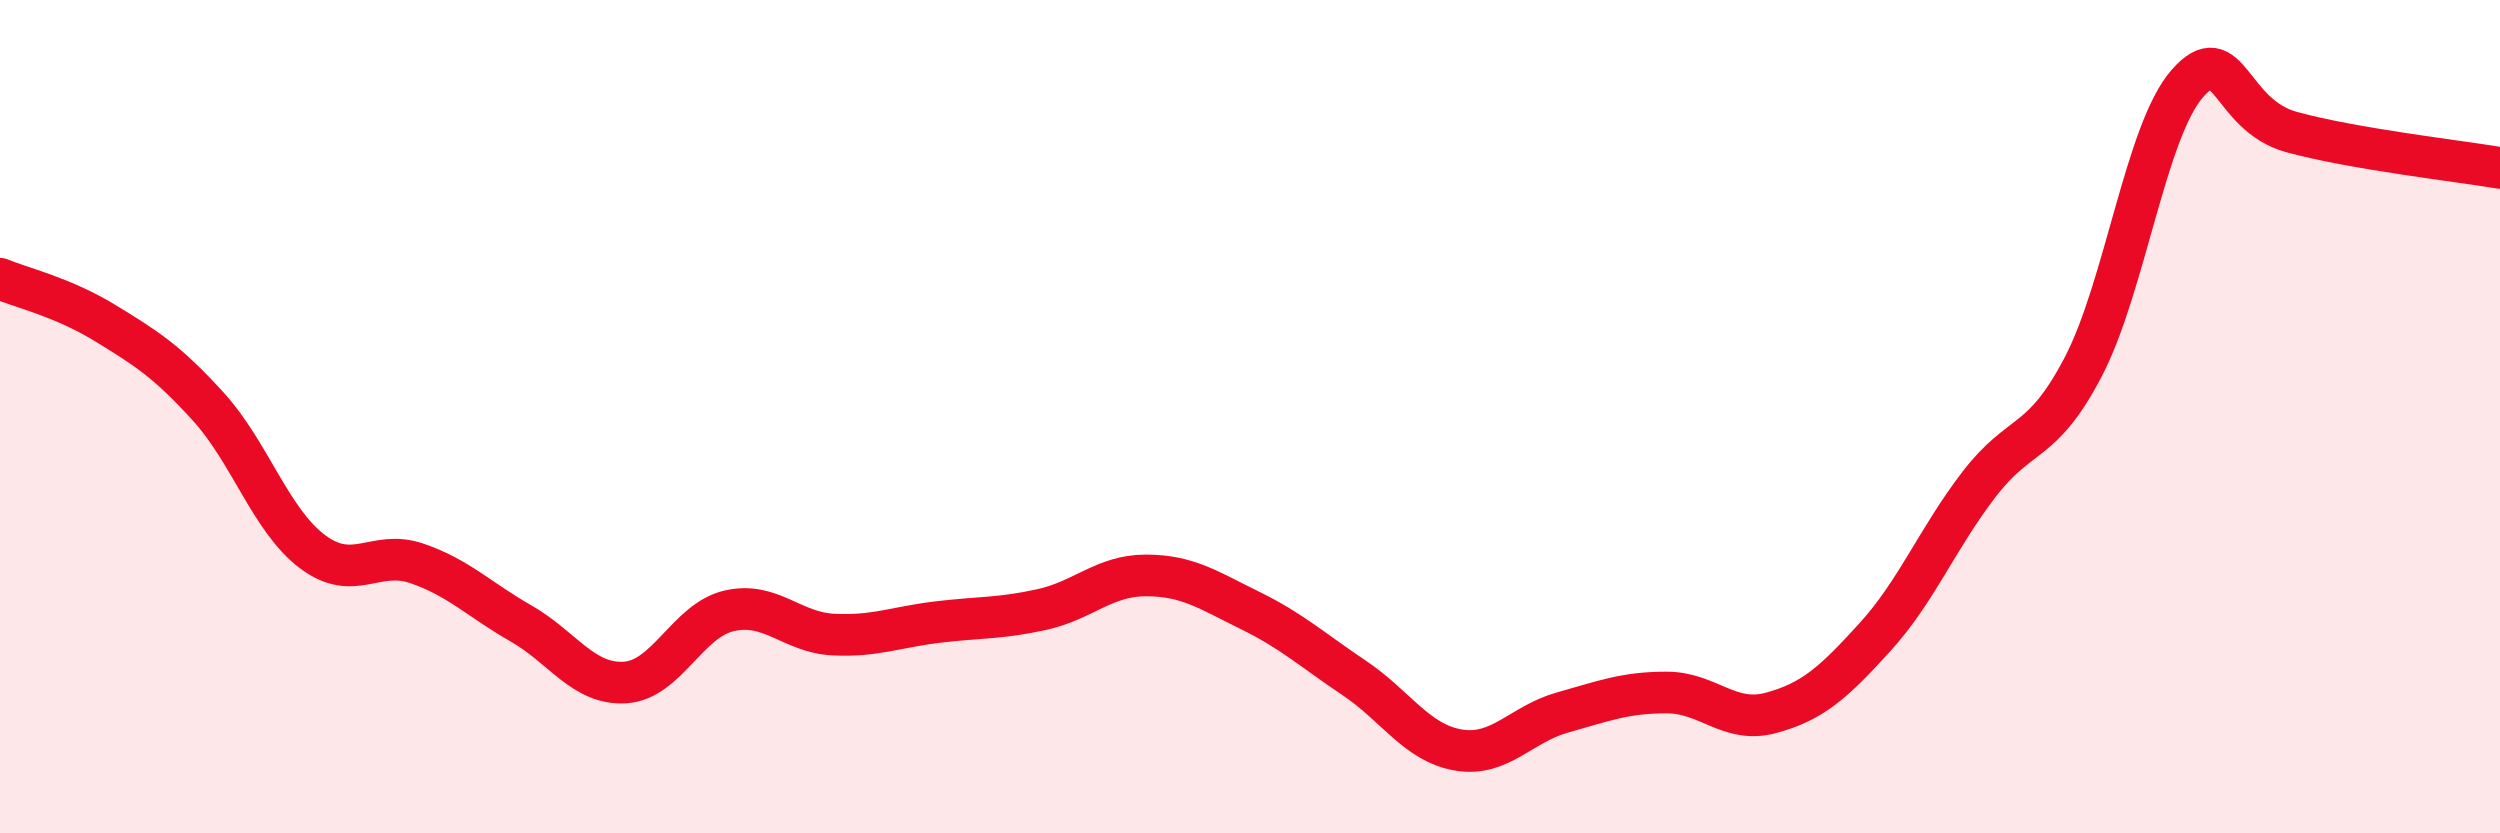 
    <svg width="60" height="20" viewBox="0 0 60 20" xmlns="http://www.w3.org/2000/svg">
      <path
        d="M 0,6.69 C 0.5,6.9 1.5,7.13 2.5,7.74 C 3.5,8.35 4,8.66 5,9.76 C 6,10.86 6.5,12.49 7.5,13.24 C 8.5,13.99 9,13.18 10,13.52 C 11,13.86 11.5,14.39 12.5,14.96 C 13.5,15.53 14,16.44 15,16.38 C 16,16.32 16.5,14.89 17.5,14.66 C 18.5,14.43 19,15.18 20,15.23 C 21,15.28 21.5,15.05 22.5,14.93 C 23.5,14.81 24,14.85 25,14.63 C 26,14.41 26.5,13.81 27.5,13.81 C 28.5,13.81 29,14.16 30,14.65 C 31,15.14 31.5,15.6 32.5,16.27 C 33.5,16.94 34,17.83 35,18 C 36,18.17 36.5,17.38 37.5,17.1 C 38.5,16.82 39,16.62 40,16.62 C 41,16.62 41.5,17.38 42.5,17.11 C 43.5,16.84 44,16.39 45,15.29 C 46,14.19 46.5,12.92 47.5,11.62 C 48.5,10.32 49,10.72 50,8.8 C 51,6.88 51.5,3.13 52.5,2 C 53.5,0.87 53.5,2.76 55,3.17 C 56.5,3.58 59,3.86 60,4.03L60 20L0 20Z"
        fill="#EB0A25"
        opacity="0.1"
        stroke-linecap="round"
        stroke-linejoin="round"
      />
      <path
        d="M 0,6.69 C 0.5,6.9 1.5,7.13 2.5,7.74 C 3.5,8.35 4,8.66 5,9.76 C 6,10.86 6.5,12.49 7.5,13.24 C 8.5,13.99 9,13.18 10,13.52 C 11,13.86 11.5,14.39 12.5,14.96 C 13.5,15.53 14,16.44 15,16.38 C 16,16.32 16.5,14.89 17.5,14.66 C 18.5,14.43 19,15.18 20,15.23 C 21,15.28 21.5,15.05 22.5,14.93 C 23.5,14.81 24,14.85 25,14.63 C 26,14.41 26.5,13.81 27.5,13.81 C 28.5,13.81 29,14.16 30,14.65 C 31,15.14 31.5,15.6 32.5,16.27 C 33.5,16.94 34,17.83 35,18 C 36,18.17 36.5,17.38 37.5,17.1 C 38.5,16.82 39,16.62 40,16.62 C 41,16.62 41.5,17.38 42.5,17.11 C 43.5,16.84 44,16.39 45,15.29 C 46,14.19 46.5,12.92 47.5,11.62 C 48.5,10.32 49,10.72 50,8.8 C 51,6.88 51.5,3.13 52.5,2 C 53.5,0.87 53.5,2.76 55,3.17 C 56.5,3.58 59,3.86 60,4.03"
        stroke="#EB0A25"
        stroke-width="1"
        fill="none"
        stroke-linecap="round"
        stroke-linejoin="round"
      />
    </svg>
  